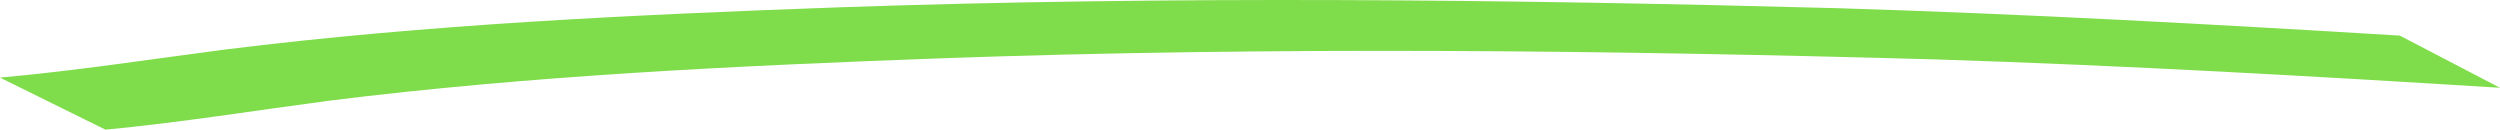 <?xml version="1.0" encoding="UTF-8" standalone="no"?>
<!-- Created with Inkscape (http://www.inkscape.org/) -->

<svg
   width="415.88"
   height="21.571"
   viewBox="0 0 415.88 21.571"
   version="1.1"
   id="svg1"
   xml:space="preserve"
   inkscape:version="1.4 (e7c3feb1, 2024-10-09)"
   inkscape:export-filename="pen2.svg"
   inkscape:export-xdpi="96"
   inkscape:export-ydpi="96"
   xmlns:inkscape="http://www.inkscape.org/namespaces/inkscape"
   xmlns:sodipodi="http://sodipodi.sourceforge.net/DTD/sodipodi-0.dtd"
   xmlns="http://www.w3.org/2000/svg"
   xmlns:svg="http://www.w3.org/2000/svg"><sodipodi:namedview
     id="namedview1"
     pagecolor="#ffffff"
     bordercolor="#000000"
     borderopacity="0.25"
     inkscape:showpageshadow="2"
     inkscape:pageopacity="0.0"
     inkscape:pagecheckerboard="0"
     inkscape:deskcolor="#d1d1d1"
     inkscape:document-units="px"
     inkscape:zoom="0.09766941"
     inkscape:cx="4172.2377"
     inkscape:cy="1341.2593"
     inkscape:window-width="1472"
     inkscape:window-height="891"
     inkscape:window-x="204"
     inkscape:window-y="104"
     inkscape:window-maximized="0"
     inkscape:current-layer="layer1"
     showborder="false"
     showgrid="true"><inkscape:grid
       id="grid3"
       units="mm"
       originx="483.746"
       originy="107.036"
       spacingx="26.457"
       spacingy="26.457"
       empcolor="#0099e5"
       empopacity="0.302"
       color="#0099e5"
       opacity="0.149"
       empspacing="5"
       enabled="true"
       visible="false" /><inkscape:page
       x="0"
       y="-1.8783291e-14"
       width="415.88"
       height="21.571"
       id="page3"
       margin="0"
       bleed="0" /></sodipodi:namedview><defs
     id="defs1" /><g
     inkscape:label="Layer 1"
     inkscape:groupmode="layer"
     id="layer1"
     transform="translate(-44.254,-300.964)"><path
       style="fill:#7fdc4a;fill-opacity:1;fill-rule:nonzero;stroke-width:6.199"
       id="path75-5"
       d="m 61.8,322.535 c 12.486,-1.19 24.791,-3.178 37.173,-4.817 33.647,-4.202 67.792,-5.804 101.871,-7.057 55.202,-1.967 110.483,-1.356 165.683,0.194 31.259,1.001 62.442,2.771 93.606,4.712 0,0 -16.672,-8.682 -16.672,-8.682 v 0 c -31.121,-1.886 -62.262,-3.599 -93.474,-4.557 -55.283,-1.483 -110.641,-2.062 -165.924,-0.154 -34.254,1.241 -68.575,2.814 -102.395,7.035 -12.454,1.619 -24.843,3.547 -37.415,4.663 z" /></g></svg>
